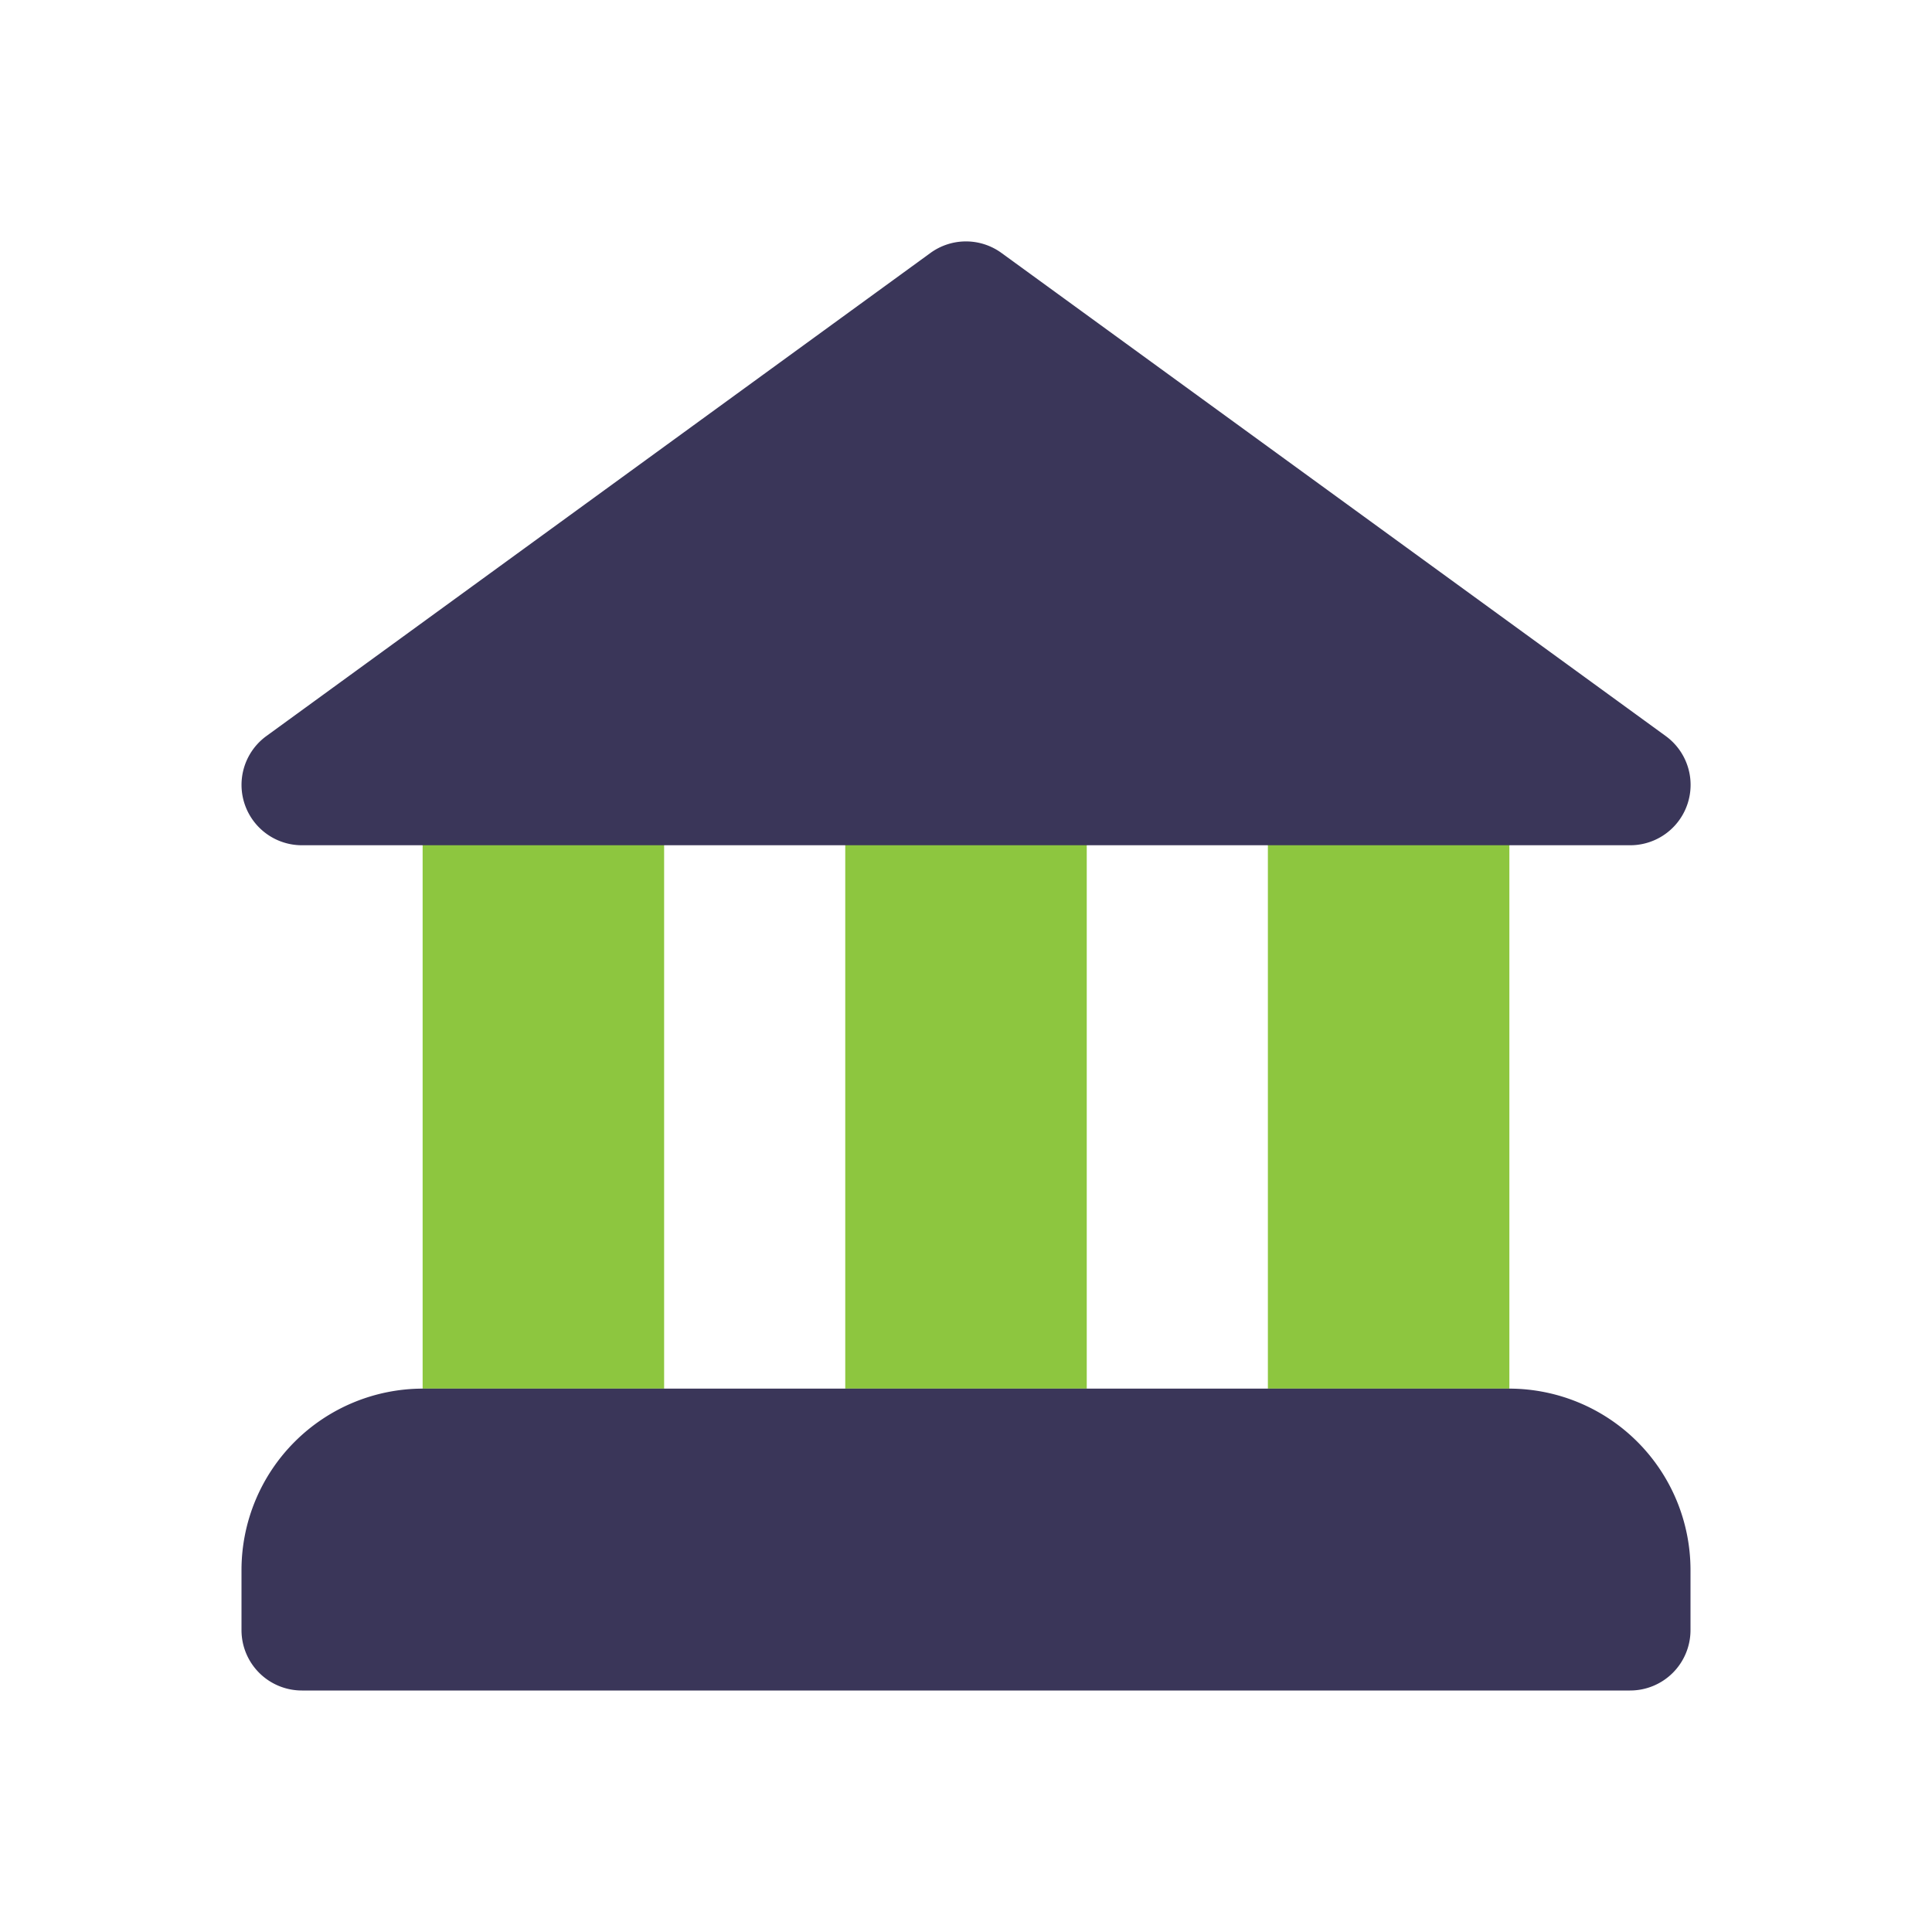 <?xml version="1.0" encoding="UTF-8"?>
<svg xmlns="http://www.w3.org/2000/svg" id="lahendus-icon" width="64" height="64" viewBox="0 0 64 64">
  <path id="Union_5" data-name="Union 5" d="M28,20V0h8V20ZM14,20V0h8V20ZM0,20V0H8V20Z" transform="translate(14 26)" fill="#8dc63f" stroke="rgba(0,0,0,0)" stroke-width="1"></path>
  <path id="Union_2" data-name="Union 2" d="M2,48a2,2,0,0,1-2-2V44A6.013,6.013,0,0,1,6,38H42A6.011,6.011,0,0,1,48,44v2a2,2,0,0,1-2,2ZM2,20A2,2,0,0,1,.828,16.38l21.994-16a2,2,0,0,1,2.354,0l22,16A2,2,0,0,1,46,20Z" transform="translate(8 8)" fill="#3a3659" stroke="rgba(0,0,0,0)" stroke-width="1"></path>
  <rect id="Rectangle_891" data-name="Rectangle 891" width="64" height="64" fill="none"></rect>
</svg>
